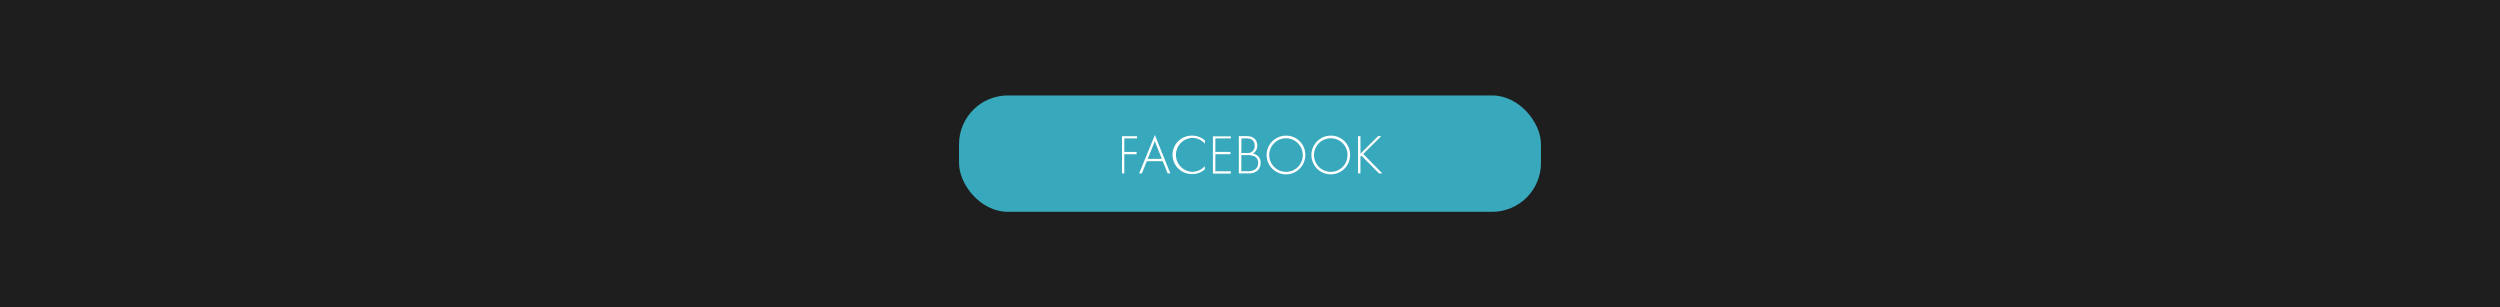 <svg xmlns="http://www.w3.org/2000/svg" viewBox="0 0 1074 132"><defs><style>.cls-1{fill:#1e1e1e;}.cls-2{fill:#38a8bc;}.cls-3{fill:#fff;}</style></defs><title>Facebook</title><g id="Background"><rect class="cls-1" x="-4512" y="-331.53" width="5672" height="3632"/></g><g id="Links"><rect class="cls-2" x="412" y="41" width="250" height="50" rx="20.98" ry="20.98"/><path class="cls-3" d="M488.43,59.45H483v5.81h5.28v1H483V74.5H482v-16h6.48Z"/><path class="cls-3" d="M499.49,69.25h-6.82l-2.13,5.25h-1.16L496.13,58l6.65,16.49h-1.15Zm-.38-1-3-7.59-3.05,7.59Z"/><path class="cls-3" d="M517.61,61.76a7.09,7.09,0,0,0-5.4-2.52,7.29,7.29,0,0,0,0,14.57,7.44,7.44,0,0,0,5.38-2.43v1.39a8,8,0,0,1-5.33,2,8.25,8.25,0,1,1,0-16.49,7.78,7.78,0,0,1,5.38,2.09Z"/><path class="cls-3" d="M528.75,59.45h-6.63v5.81h6.48v1h-6.48v7.32h6.63v1h-7.69v-16h7.69Z"/><path class="cls-3" d="M532.2,58.49h3.51c2.78,0,4.41,1.61,4.41,4A3.92,3.92,0,0,1,538.25,66a3.82,3.82,0,0,1,3.31,4c0,2.81-2.06,4.49-5,4.49H532.2Zm1.06,7.25h2.54a3.07,3.07,0,0,0,2.19-.67,3,3,0,0,0,1-2.45A3.08,3.08,0,0,0,538,60.13a4.15,4.15,0,0,0-2.66-.68h-2Zm0,7.8H536a4.86,4.86,0,0,0,3.48-1,3.11,3.11,0,0,0,1-2.44,2.92,2.92,0,0,0-1.71-3,7.1,7.1,0,0,0-3-.46h-2.49Z"/><path class="cls-3" d="M560.76,66.53a8.31,8.31,0,1,1-8.3-8.25A8.17,8.17,0,0,1,560.76,66.53Zm-1.1,0a7.2,7.2,0,1,0-7.2,7.28A7.1,7.1,0,0,0,559.66,66.53Z"/><path class="cls-3" d="M580,66.53a8.31,8.31,0,1,1-8.3-8.25A8.17,8.17,0,0,1,580,66.53Zm-1.1,0a7.2,7.2,0,1,0-7.2,7.28A7.1,7.1,0,0,0,578.86,66.53Z"/><path class="cls-3" d="M584.47,66,592,58.49h1.39l-7.75,7.66,8.21,8.35h-1.44l-7.54-7.63-.43.41V74.5h-1.05v-16h1.05Z"/></g></svg>